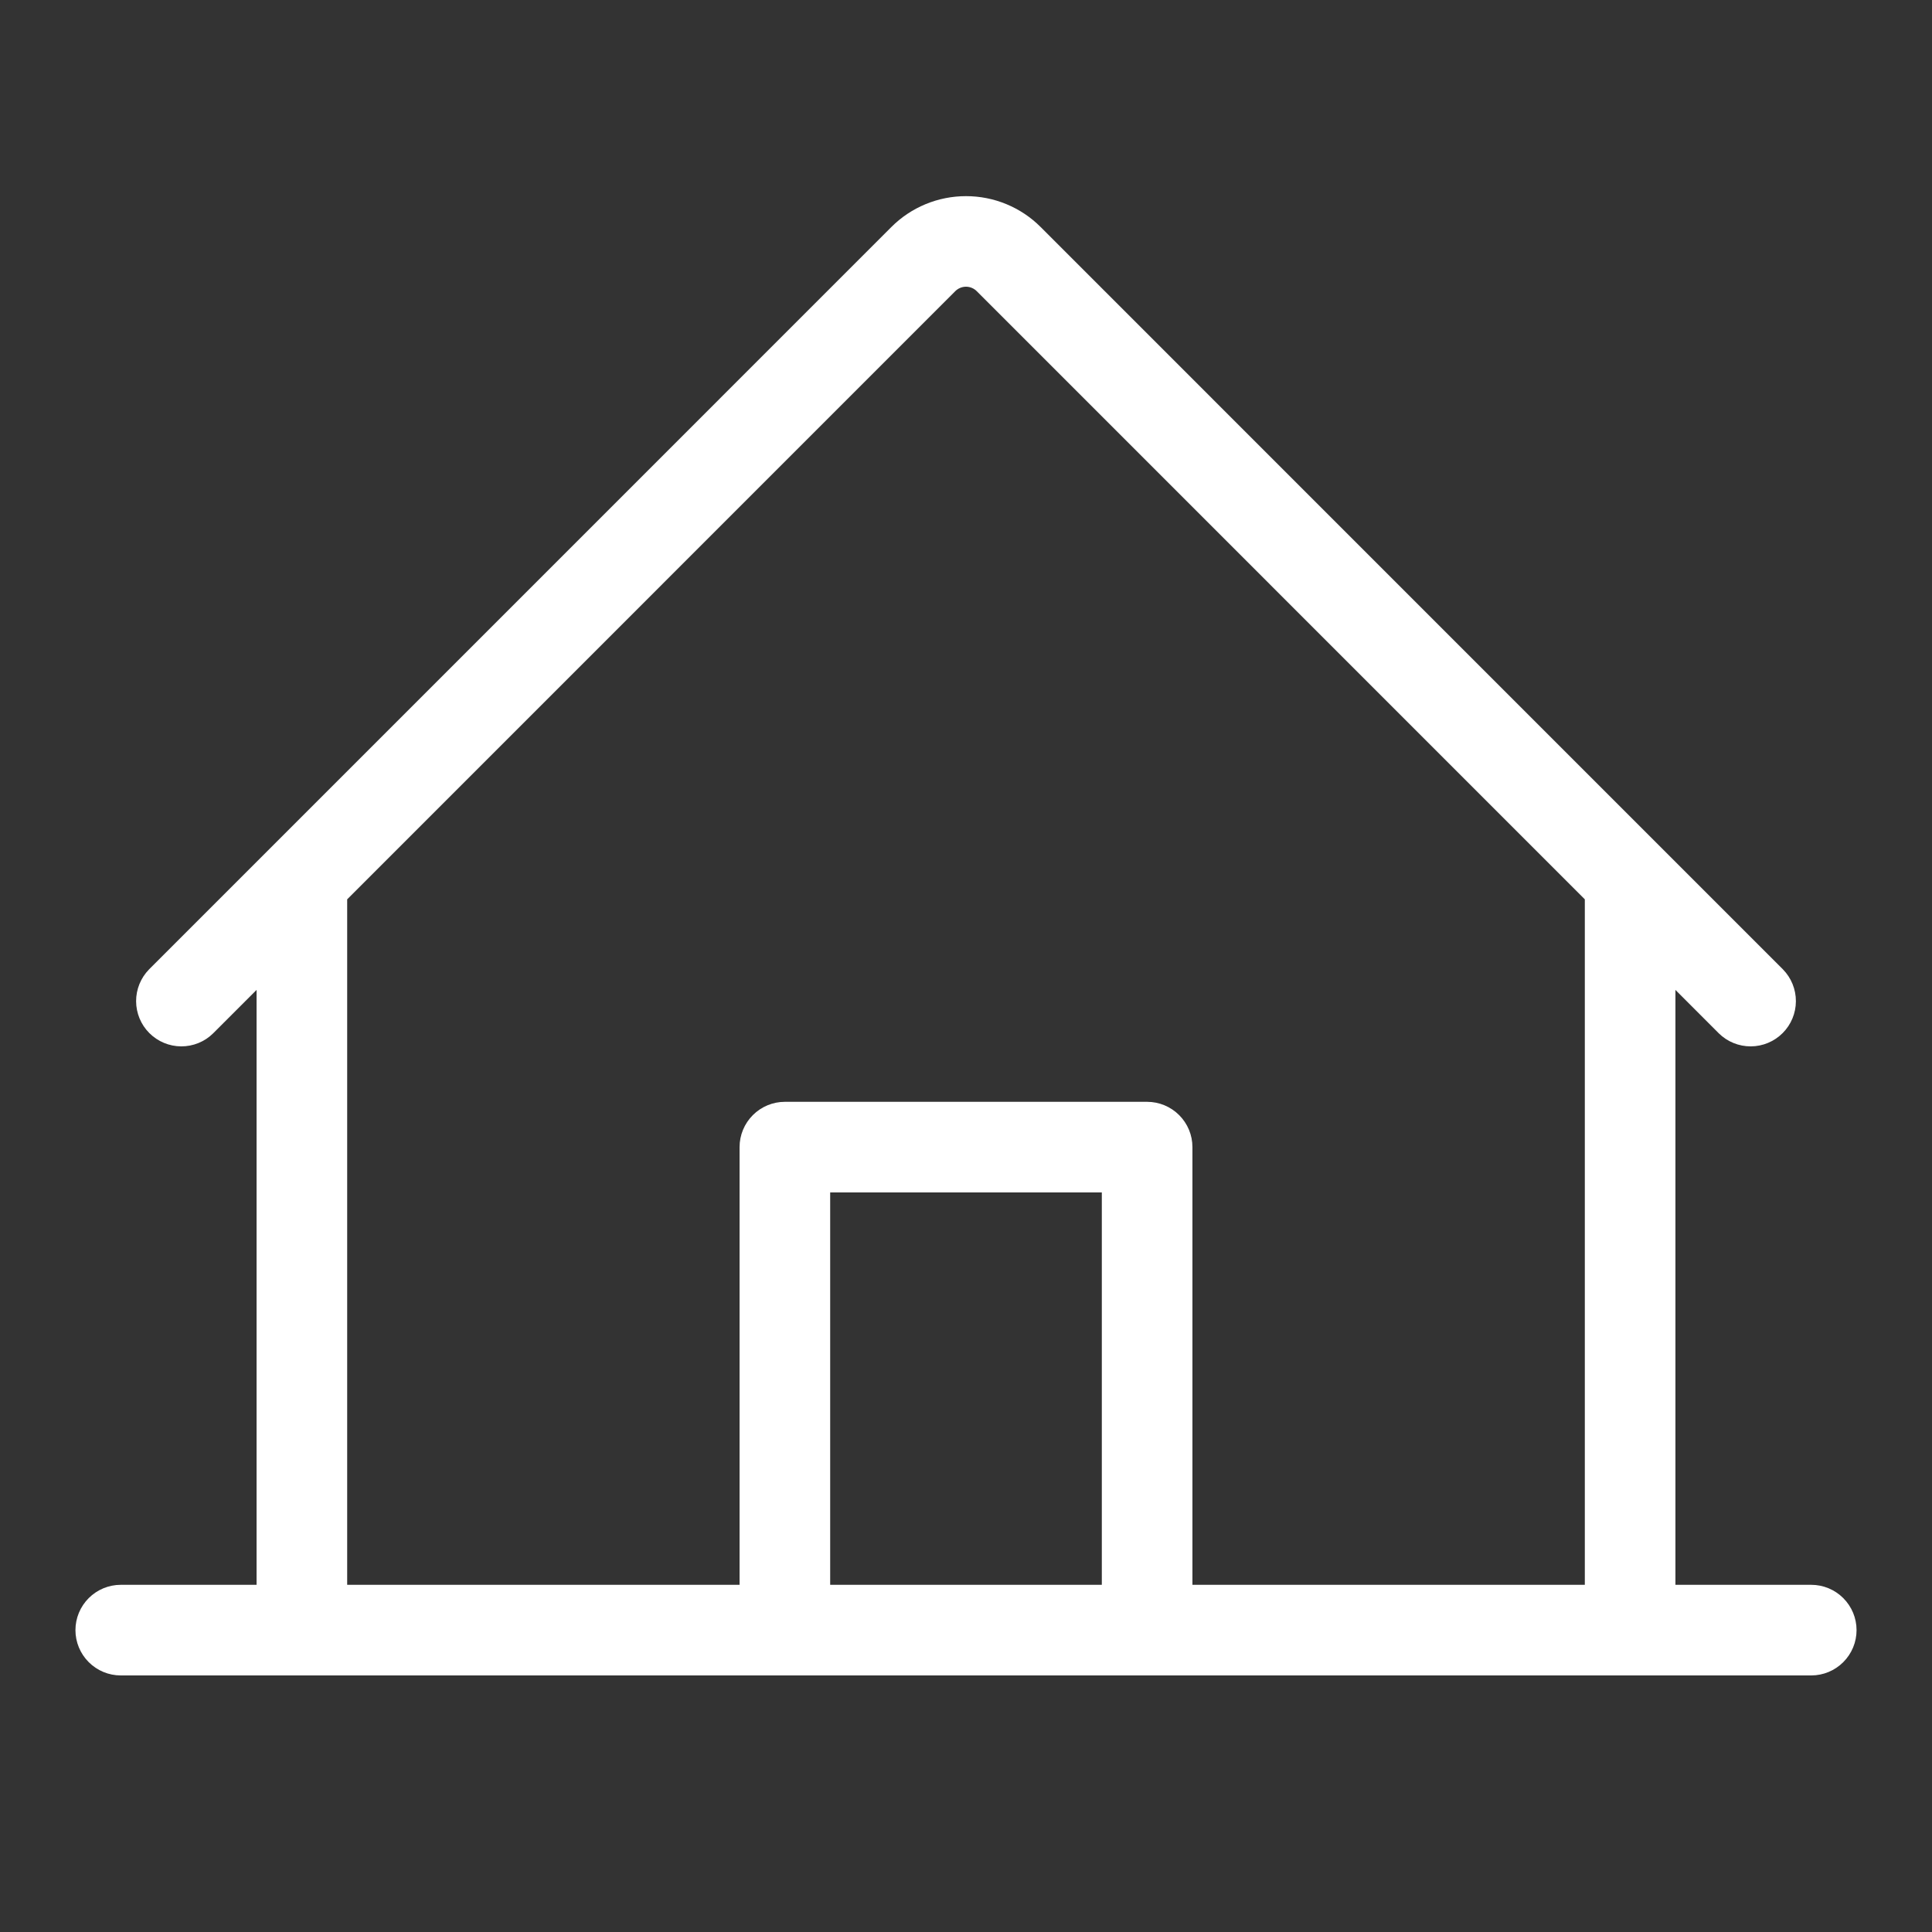<svg width="40" height="40" viewBox="0 0 40 40" fill="none" xmlns="http://www.w3.org/2000/svg">
<rect x="0" y="0" width="40" height="40" fill="#333333" stroke="none"/>
<path d="M37.5 32.812H34.688V20.495L35.587 21.395C35.764 21.569 36.002 21.665 36.249 21.664C36.496 21.663 36.733 21.564 36.908 21.389C37.083 21.214 37.181 20.977 37.182 20.73C37.183 20.483 37.086 20.245 36.913 20.069L21.547 4.702C21.344 4.498 21.103 4.337 20.837 4.227C20.572 4.117 20.287 4.061 20 4.061C19.713 4.061 19.428 4.117 19.163 4.227C18.897 4.337 18.656 4.498 18.453 4.702L3.087 20.069C2.914 20.245 2.817 20.483 2.818 20.73C2.819 20.977 2.917 21.214 3.092 21.389C3.267 21.564 3.504 21.663 3.751 21.664C3.998 21.665 4.236 21.569 4.412 21.395L5.312 20.495V32.812H2.5C2.251 32.812 2.013 32.911 1.837 33.087C1.661 33.263 1.562 33.501 1.562 33.75C1.562 33.999 1.661 34.237 1.837 34.413C2.013 34.589 2.251 34.688 2.5 34.688H37.5C37.749 34.688 37.987 34.589 38.163 34.413C38.339 34.237 38.438 33.999 38.438 33.75C38.438 33.501 38.339 33.263 38.163 33.087C37.987 32.911 37.749 32.812 37.5 32.812ZM7.188 18.62L19.778 6.028C19.807 5.999 19.842 5.976 19.88 5.96C19.918 5.944 19.959 5.936 20 5.936C20.041 5.936 20.082 5.944 20.12 5.96C20.158 5.976 20.193 5.999 20.222 6.028L32.812 18.62V32.812H24.688V23.75C24.688 23.501 24.589 23.263 24.413 23.087C24.237 22.911 23.999 22.812 23.75 22.812H16.25C16.001 22.812 15.763 22.911 15.587 23.087C15.411 23.263 15.312 23.501 15.312 23.75V32.812H7.188V18.62ZM22.812 32.812H17.188V24.688H22.812V32.812Z" fill="white"/>
</svg>
